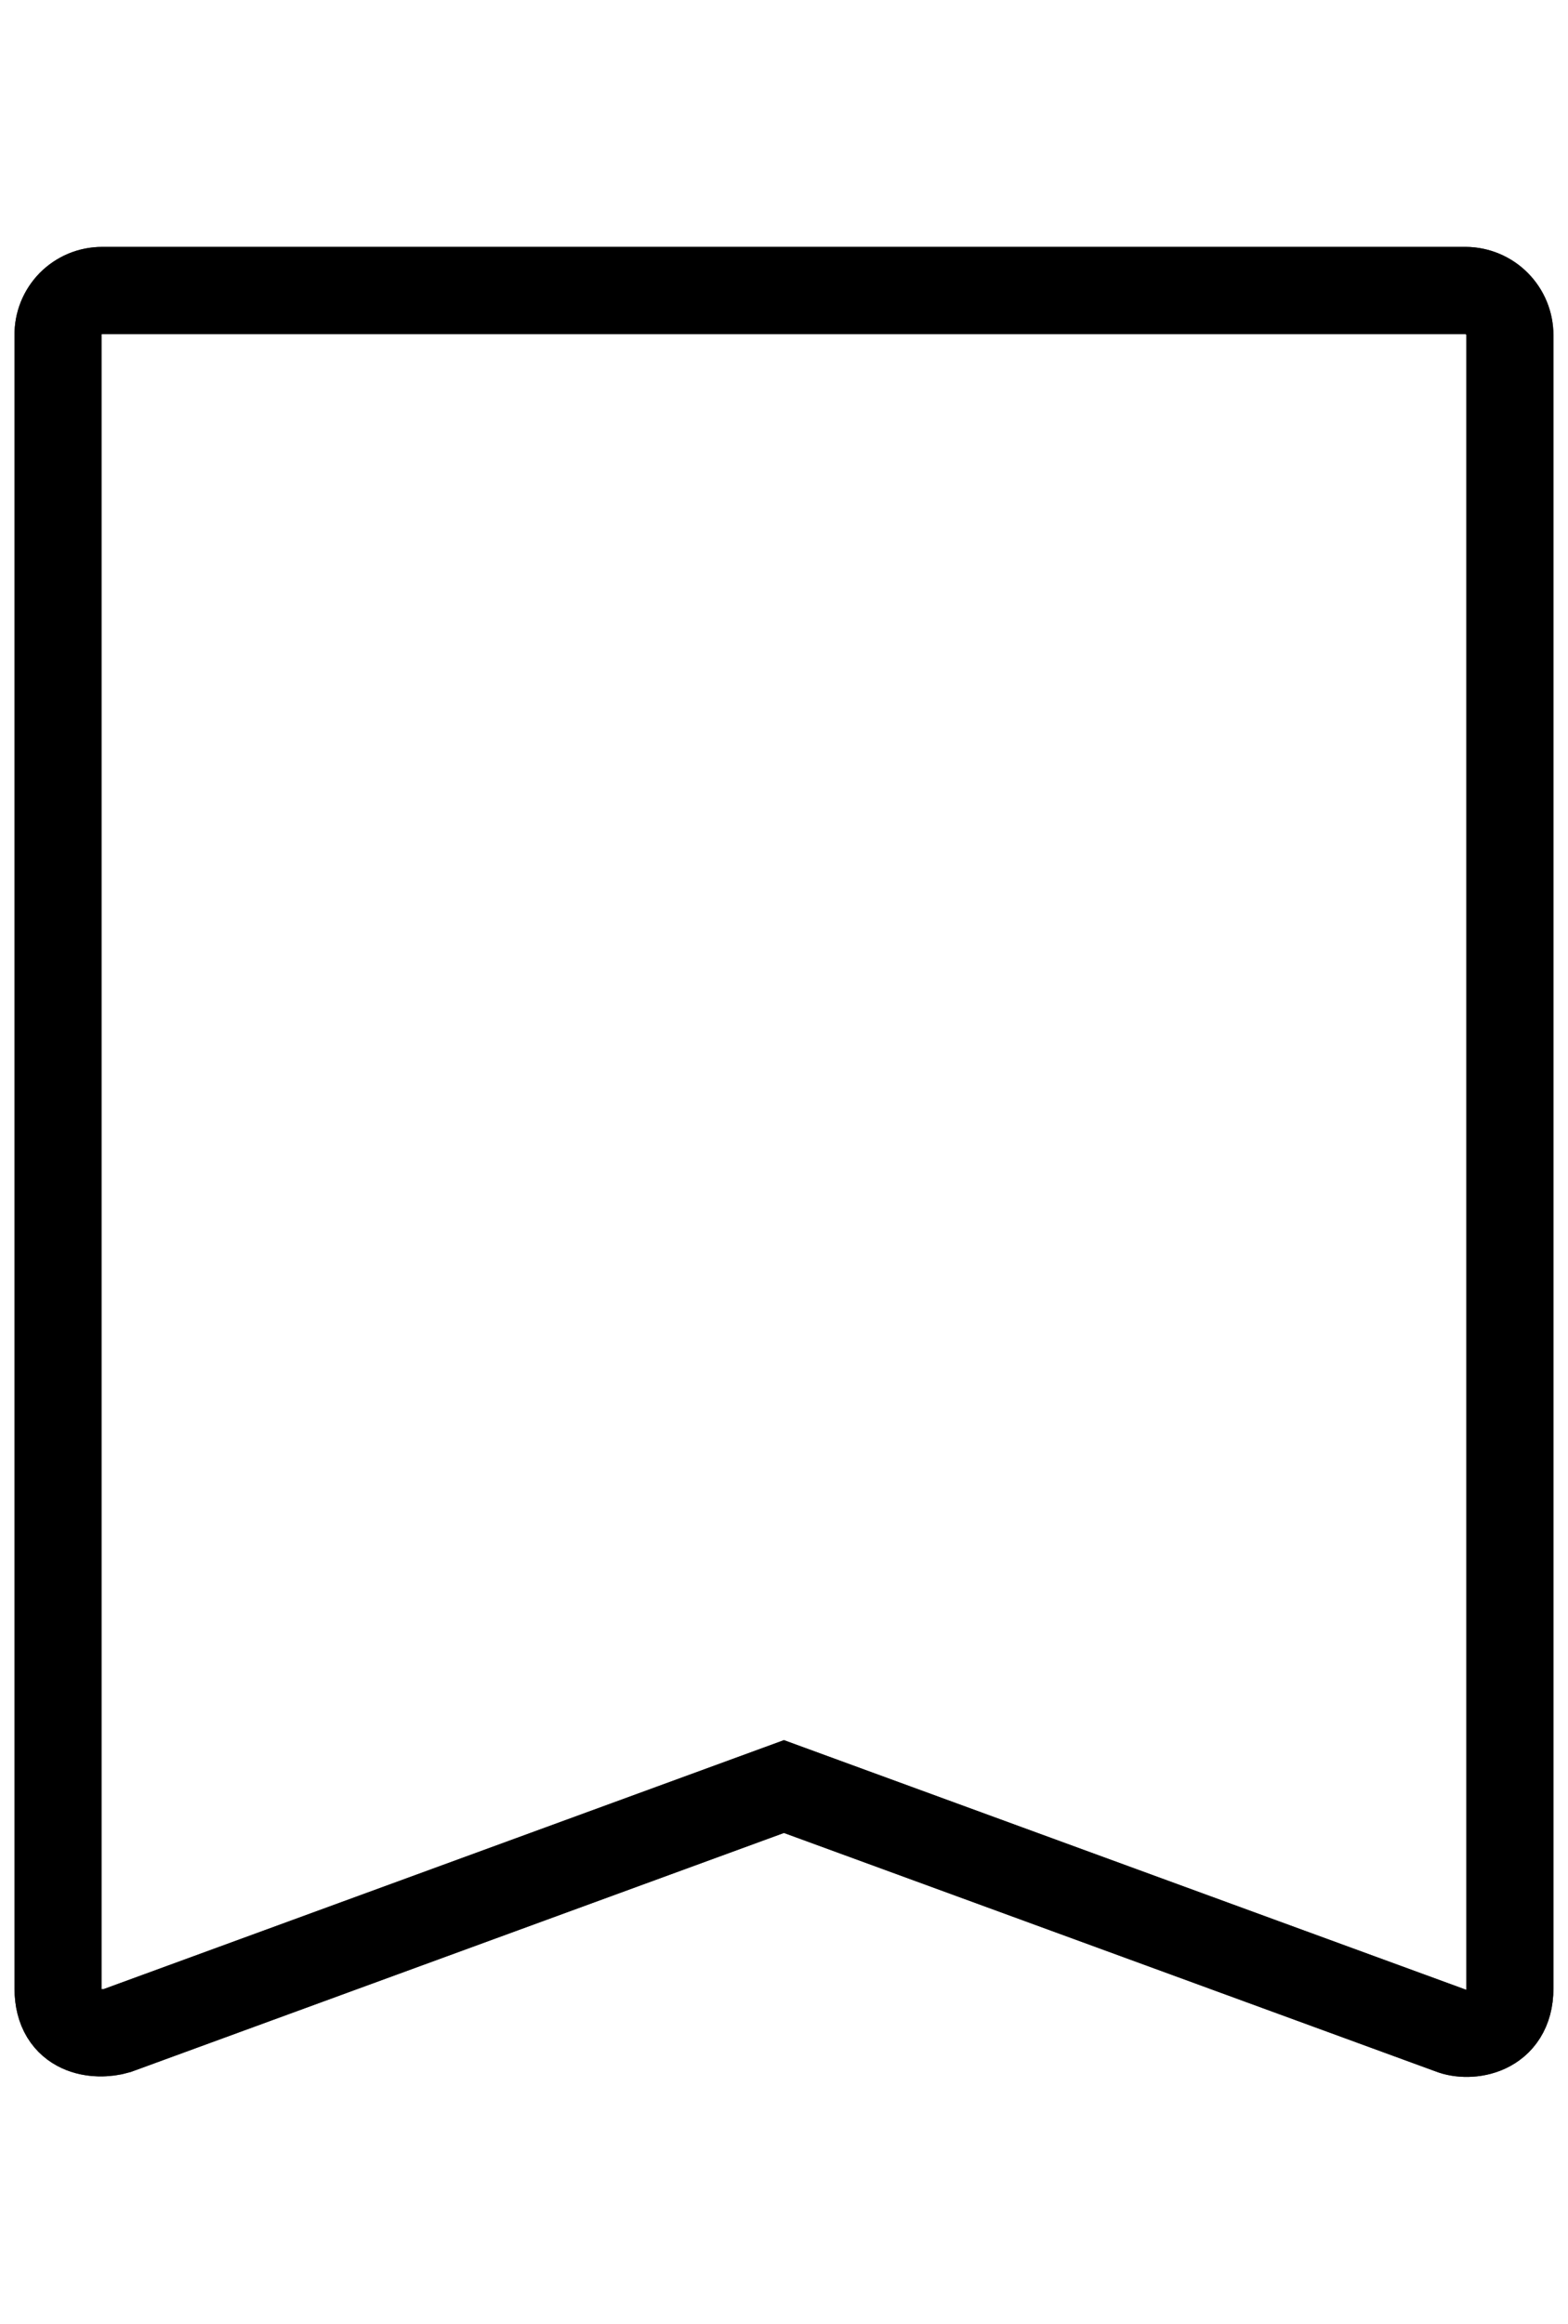 <svg width="27" height="40" viewBox="0 0 27 40" fill="none" xmlns="http://www.w3.org/2000/svg">
<path d="M1.76 5C1.659 5 1.56 5.019 1.466 5.058C1.373 5.097 1.289 5.154 1.218 5.225C1.148 5.297 1.092 5.382 1.054 5.476C1.017 5.569 0.998 5.669 1 5.77V34.228C1 34.998 1.665 35.056 2.018 34.952L13.499 30.752L24.981 34.952C25.29 35.077 25.999 34.998 25.999 34.228V5.77C25.999 5.567 25.92 5.373 25.777 5.228C25.635 5.084 25.441 5.002 25.239 5H1.76Z" stroke="black" stroke-width="1.5"/>
<path d="M1.76 5C1.659 5 1.56 5.019 1.466 5.058C1.373 5.097 1.289 5.154 1.218 5.225C1.148 5.297 1.092 5.382 1.054 5.476C1.017 5.569 0.998 5.669 1 5.77V34.228C1 34.998 1.665 35.056 2.018 34.952L13.499 30.752L24.981 34.952C25.29 35.077 25.999 34.998 25.999 34.228V5.77C25.999 5.567 25.92 5.373 25.777 5.228C25.635 5.084 25.441 5.002 25.239 5H1.76Z" stroke="black" stroke-opacity="0.2" stroke-width="1.5"/>
<path d="M1.76 5C1.659 5 1.56 5.019 1.466 5.058C1.373 5.097 1.289 5.154 1.218 5.225C1.148 5.297 1.092 5.382 1.054 5.476C1.017 5.569 0.998 5.669 1 5.77V34.228C1 34.998 1.665 35.056 2.018 34.952L13.499 30.752L24.981 34.952C25.29 35.077 25.999 34.998 25.999 34.228V5.77C25.999 5.567 25.92 5.373 25.777 5.228C25.635 5.084 25.441 5.002 25.239 5H1.76Z" stroke="black" stroke-opacity="0.2" stroke-width="1.5"/>
<path d="M1.76 5C1.659 5 1.56 5.019 1.466 5.058C1.373 5.097 1.289 5.154 1.218 5.225C1.148 5.297 1.092 5.382 1.054 5.476C1.017 5.569 0.998 5.669 1 5.77V34.228C1 34.998 1.665 35.056 2.018 34.952L13.499 30.752L24.981 34.952C25.29 35.077 25.999 34.998 25.999 34.228V5.77C25.999 5.567 25.92 5.373 25.777 5.228C25.635 5.084 25.441 5.002 25.239 5H1.76Z" stroke="black" stroke-opacity="0.2" stroke-width="1.5"/>
<path d="M1.76 5C1.659 5 1.56 5.019 1.466 5.058C1.373 5.097 1.289 5.154 1.218 5.225C1.148 5.297 1.092 5.382 1.054 5.476C1.017 5.569 0.998 5.669 1 5.77V34.228C1 34.998 1.665 35.056 2.018 34.952L13.499 30.752L24.981 34.952C25.29 35.077 25.999 34.998 25.999 34.228V5.77C25.999 5.567 25.92 5.373 25.777 5.228C25.635 5.084 25.441 5.002 25.239 5H1.76Z" stroke="black" stroke-opacity="0.2" stroke-width="1.5"/>
<path d="M1.76 5C1.659 5 1.56 5.019 1.466 5.058C1.373 5.097 1.289 5.154 1.218 5.225C1.148 5.297 1.092 5.382 1.054 5.476C1.017 5.569 0.998 5.669 1 5.77V34.228C1 34.998 1.665 35.056 2.018 34.952L13.499 30.752L24.981 34.952C25.29 35.077 25.999 34.998 25.999 34.228V5.77C25.999 5.567 25.92 5.373 25.777 5.228C25.635 5.084 25.441 5.002 25.239 5H1.76Z" stroke="black" stroke-opacity="0.2" stroke-width="1.5"/>
</svg>
